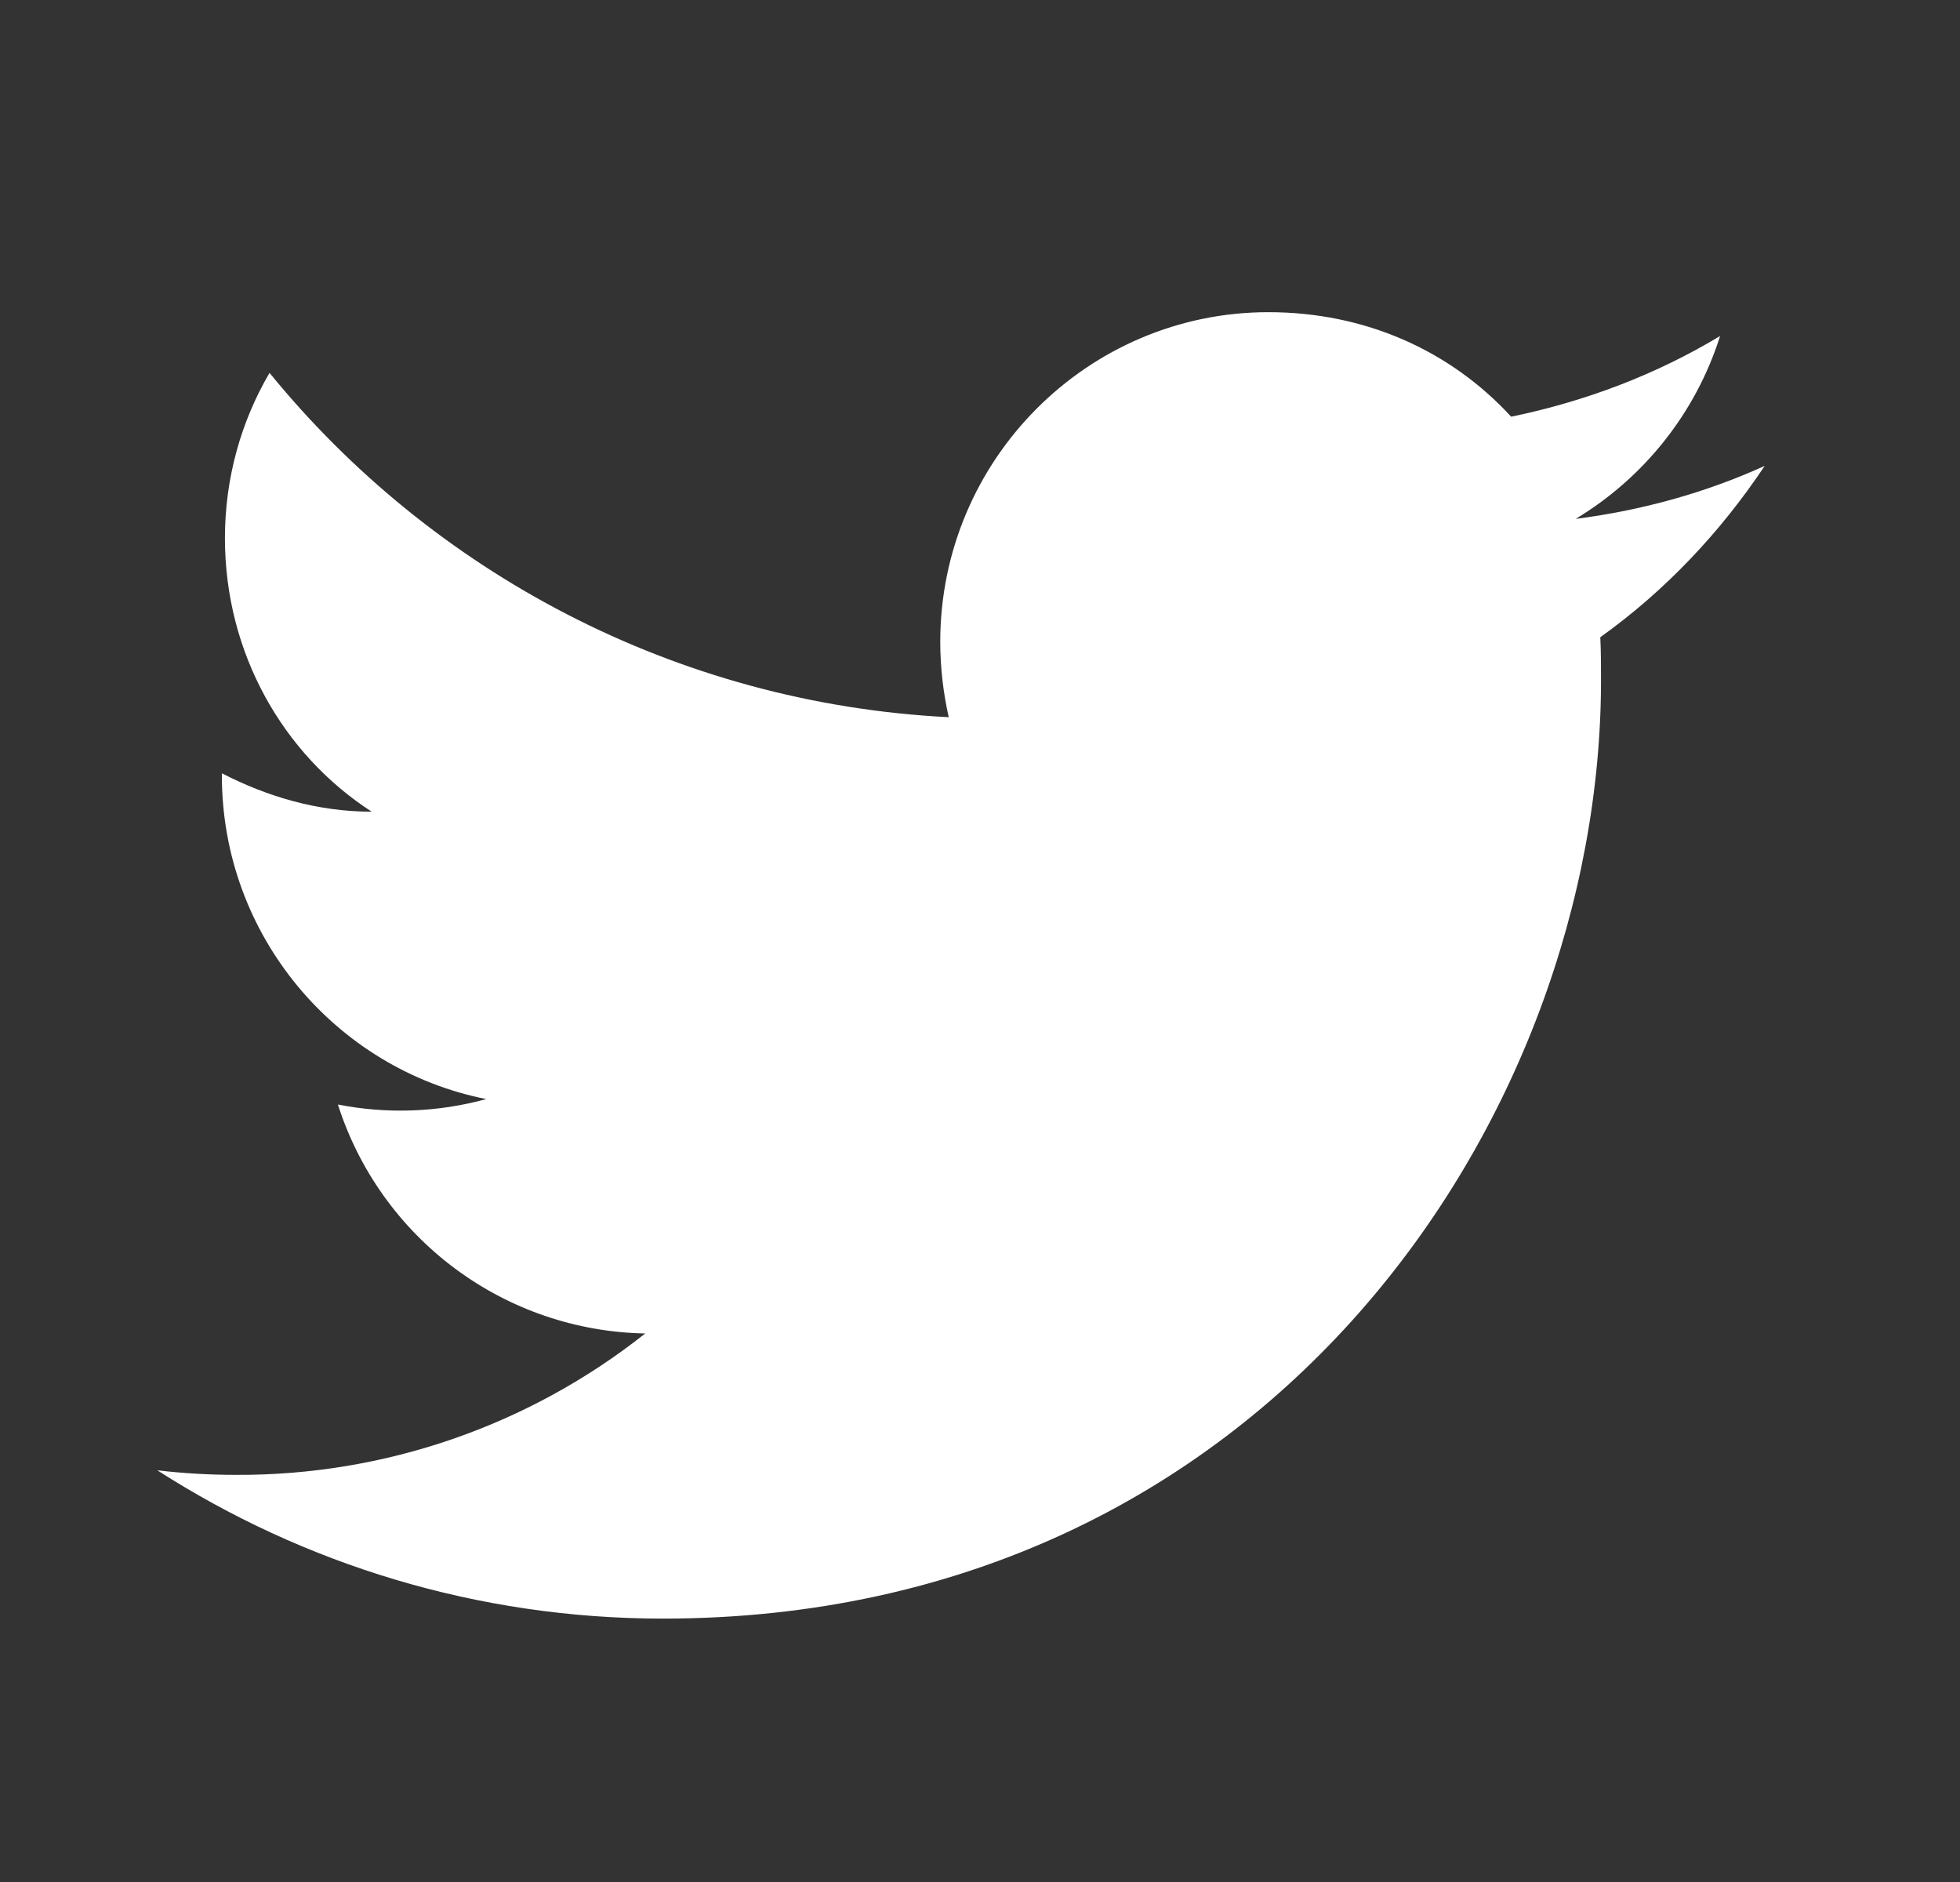 <svg width="25" height="24" viewBox="0 0 25 24" fill="none" xmlns="http://www.w3.org/2000/svg">
<rect x="0" y="0" width="25" height="24" fill="#333333" stroke="none"/>
<path d="M22.509 5.941C21.754 6.284 20.941 6.509 20.098 6.617C20.96 6.098 21.627 5.275 21.94 4.285C21.127 4.775 20.225 5.118 19.275 5.314C18.501 4.471 17.413 3.981 16.178 3.981C13.875 3.981 11.993 5.863 11.993 8.185C11.993 8.518 12.033 8.842 12.101 9.146C8.612 8.969 5.506 7.293 3.438 4.755C3.075 5.373 2.869 6.098 2.869 6.862C2.869 8.322 3.604 9.616 4.741 10.351C4.045 10.351 3.399 10.155 2.83 9.861V9.89C2.83 11.929 4.281 13.634 6.202 14.016C5.585 14.185 4.937 14.209 4.31 14.085C4.576 14.92 5.098 15.651 5.801 16.175C6.504 16.699 7.353 16.989 8.23 17.005C6.744 18.182 4.902 18.818 3.007 18.808C2.673 18.808 2.34 18.789 2.007 18.75C3.869 19.945 6.084 20.641 8.456 20.641C16.178 20.641 20.421 14.232 20.421 8.675C20.421 8.489 20.421 8.313 20.412 8.126C21.235 7.538 21.94 6.794 22.509 5.941Z" fill="white"/>
</svg>
